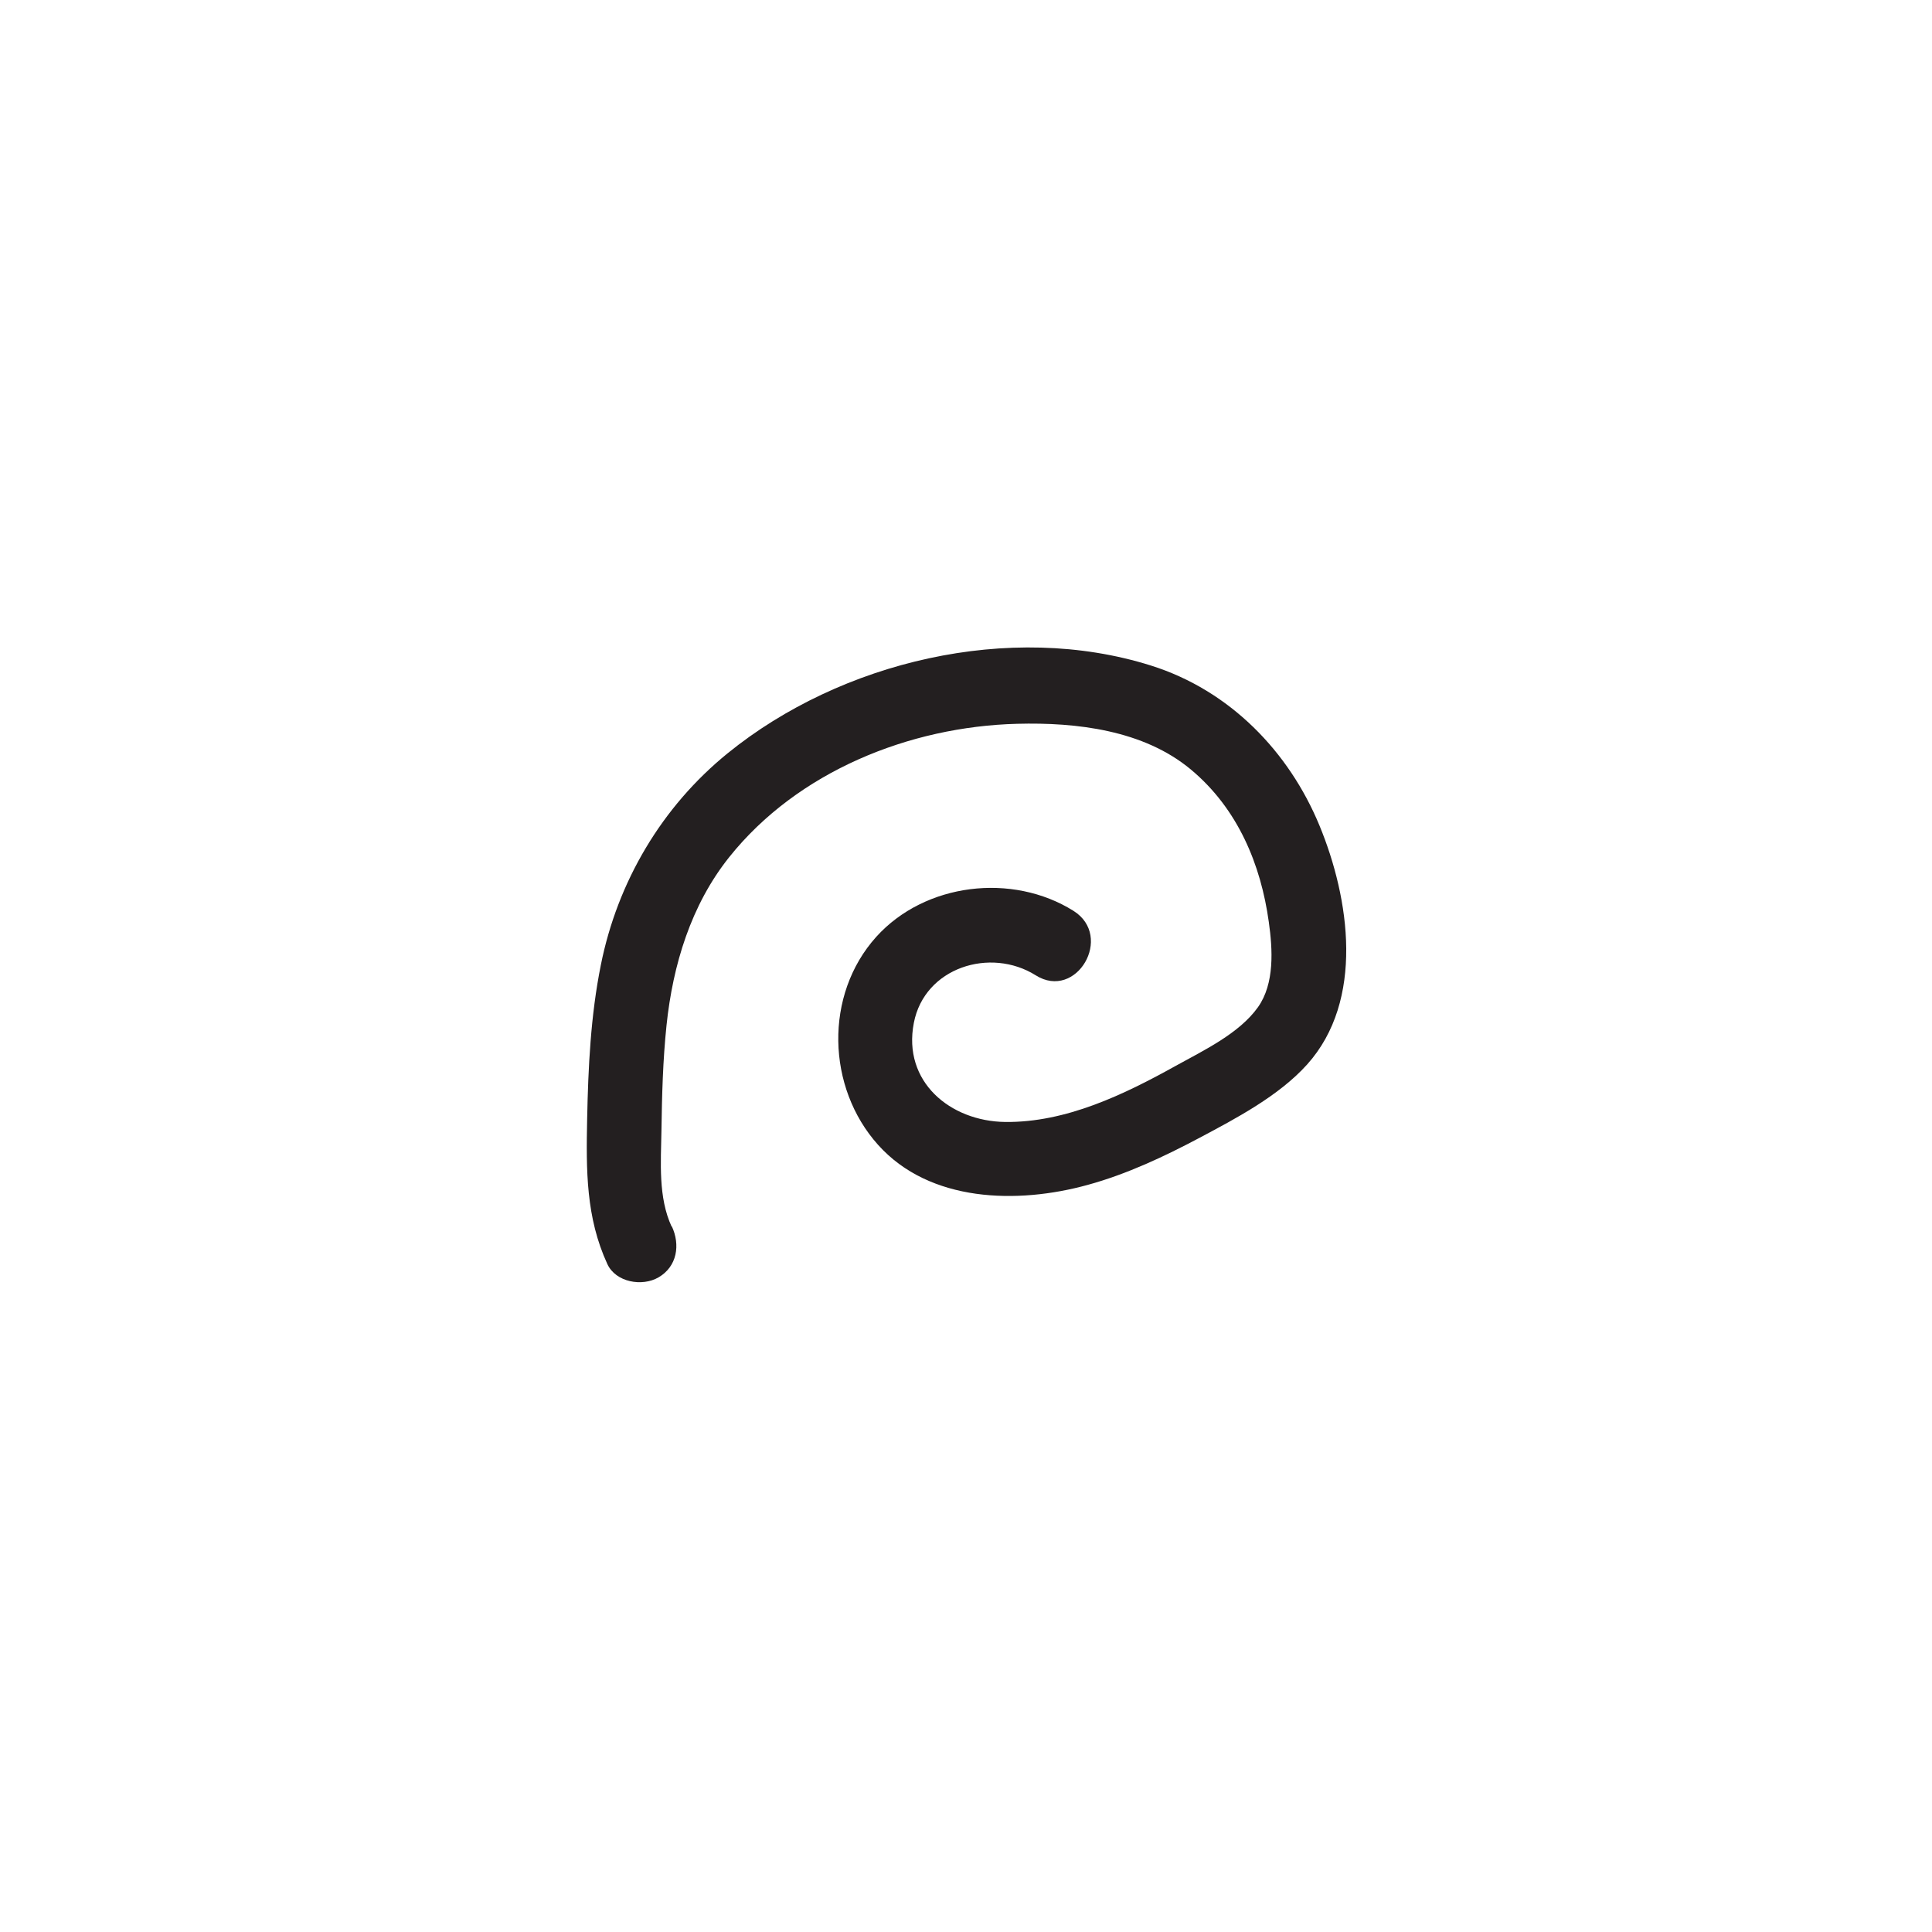 <?xml version="1.0" encoding="UTF-8"?>
<svg id="Layer_1" data-name="Layer 1" xmlns="http://www.w3.org/2000/svg" viewBox="0 0 110 110">
  <defs>
    <style>
      .cls-1 {
        fill: none;
      }

      .cls-2 {
        fill: #231f20;
      }
    </style>
  </defs>
  <rect class="cls-1" width="110" height="110"/>
  <path class="cls-2" d="M38.24,69.84c-.77-1.67-.61-3.66-.58-5.46.03-2.01.08-4.01.29-6.01.36-3.43,1.39-6.84,3.57-9.57,3.89-4.87,10.25-7.43,16.39-7.59,3.39-.09,7.2.36,9.89,2.6s3.99,5.43,4.44,8.68c.22,1.56.34,3.51-.62,4.86-1.07,1.5-3.1,2.46-4.67,3.33-2.95,1.64-6.26,3.24-9.72,3.2-3.13-.04-5.85-2.29-5.2-5.64.61-3.16,4.36-4.33,6.94-2.71,2.32,1.46,4.46-2.22,2.15-3.67-3.48-2.18-8.45-1.6-11.23,1.48-2.97,3.3-2.83,8.58.11,11.85s7.93,3.38,11.94,2.27c2.22-.61,4.35-1.61,6.38-2.69s4.49-2.37,6.1-4.16c3.28-3.65,2.43-9.44.7-13.62s-5.08-7.68-9.6-9.1c-8.02-2.52-17.64-.23-24.08,4.99-3.76,3.05-6.28,7.32-7.23,12.06-.58,2.88-.72,5.82-.78,8.76s-.07,5.62,1.15,8.27c.48,1.04,1.98,1.3,2.91.76,1.07-.62,1.25-1.86.76-2.91h0Z"/>
</svg>